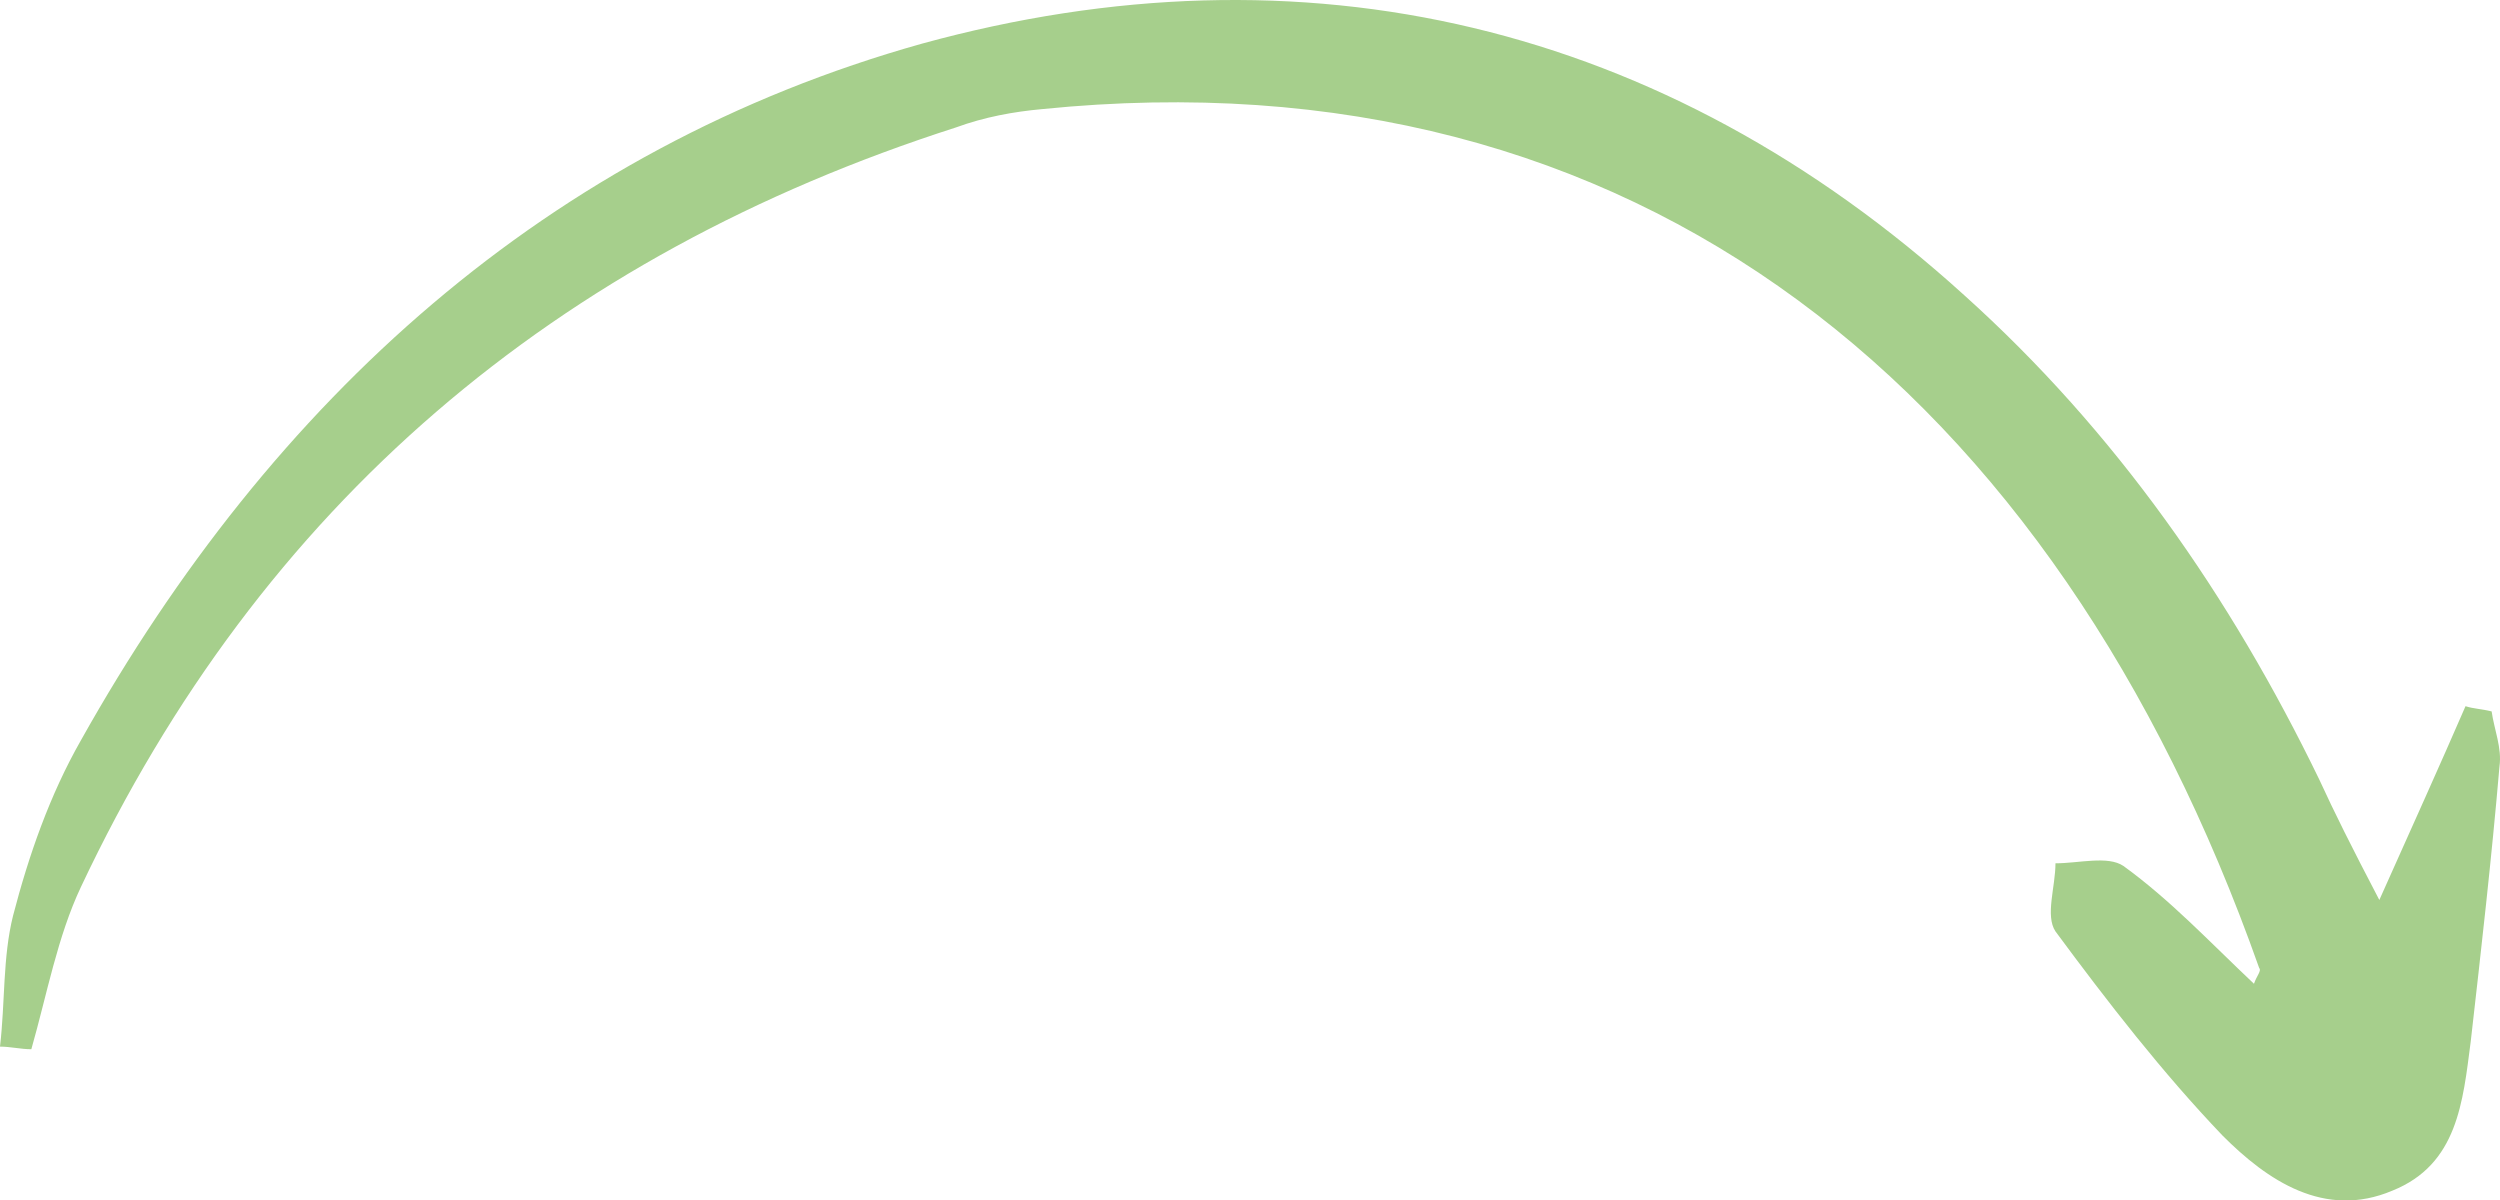 <?xml version="1.0" encoding="UTF-8"?> <svg xmlns="http://www.w3.org/2000/svg" width="202" height="97" viewBox="0 0 202 97" fill="none"><g clip-path="url(#clip0_3_238)"><path d="M0 84.567C0.422 80.97 0.211 77.373 1.055 73.987C2.321 69.121 4.01 64.254 6.542 59.81C21.947 32.303 44.317 11.99 74.494 3.527C105.305 -4.937 134.427 1.834 158.696 23.84C170.936 34.842 180.221 48.173 187.396 62.984C188.663 65.735 189.929 68.274 192.25 72.718C194.993 66.582 197.104 61.926 199.214 57.06C199.847 57.271 200.48 57.271 201.324 57.483C201.535 58.964 202.169 60.445 201.958 61.926C201.324 69.332 200.48 76.738 199.636 84.144C199.003 89.01 198.581 94.089 193.305 96.204C187.818 98.532 183.176 95.358 179.588 91.761C174.734 86.683 170.303 80.97 166.082 75.257C165.238 73.987 166.082 71.66 166.082 69.755C167.981 69.755 170.303 69.121 171.569 69.967C175.368 72.718 178.533 76.103 182.121 79.489C182.332 78.854 182.754 78.431 182.543 78.219C166.082 31.669 132.317 3.95 84.202 8.816C81.88 9.028 79.559 9.451 77.238 10.298C44.95 20.666 21.103 40.767 6.542 71.66C4.643 75.68 3.799 80.335 2.532 84.778C1.688 84.778 0.844 84.567 0 84.567Z" fill="#A6CF8C"></path></g><defs><clipPath id="clip0_3_238"><rect width="202" height="97" fill="white"></rect></clipPath></defs></svg> 